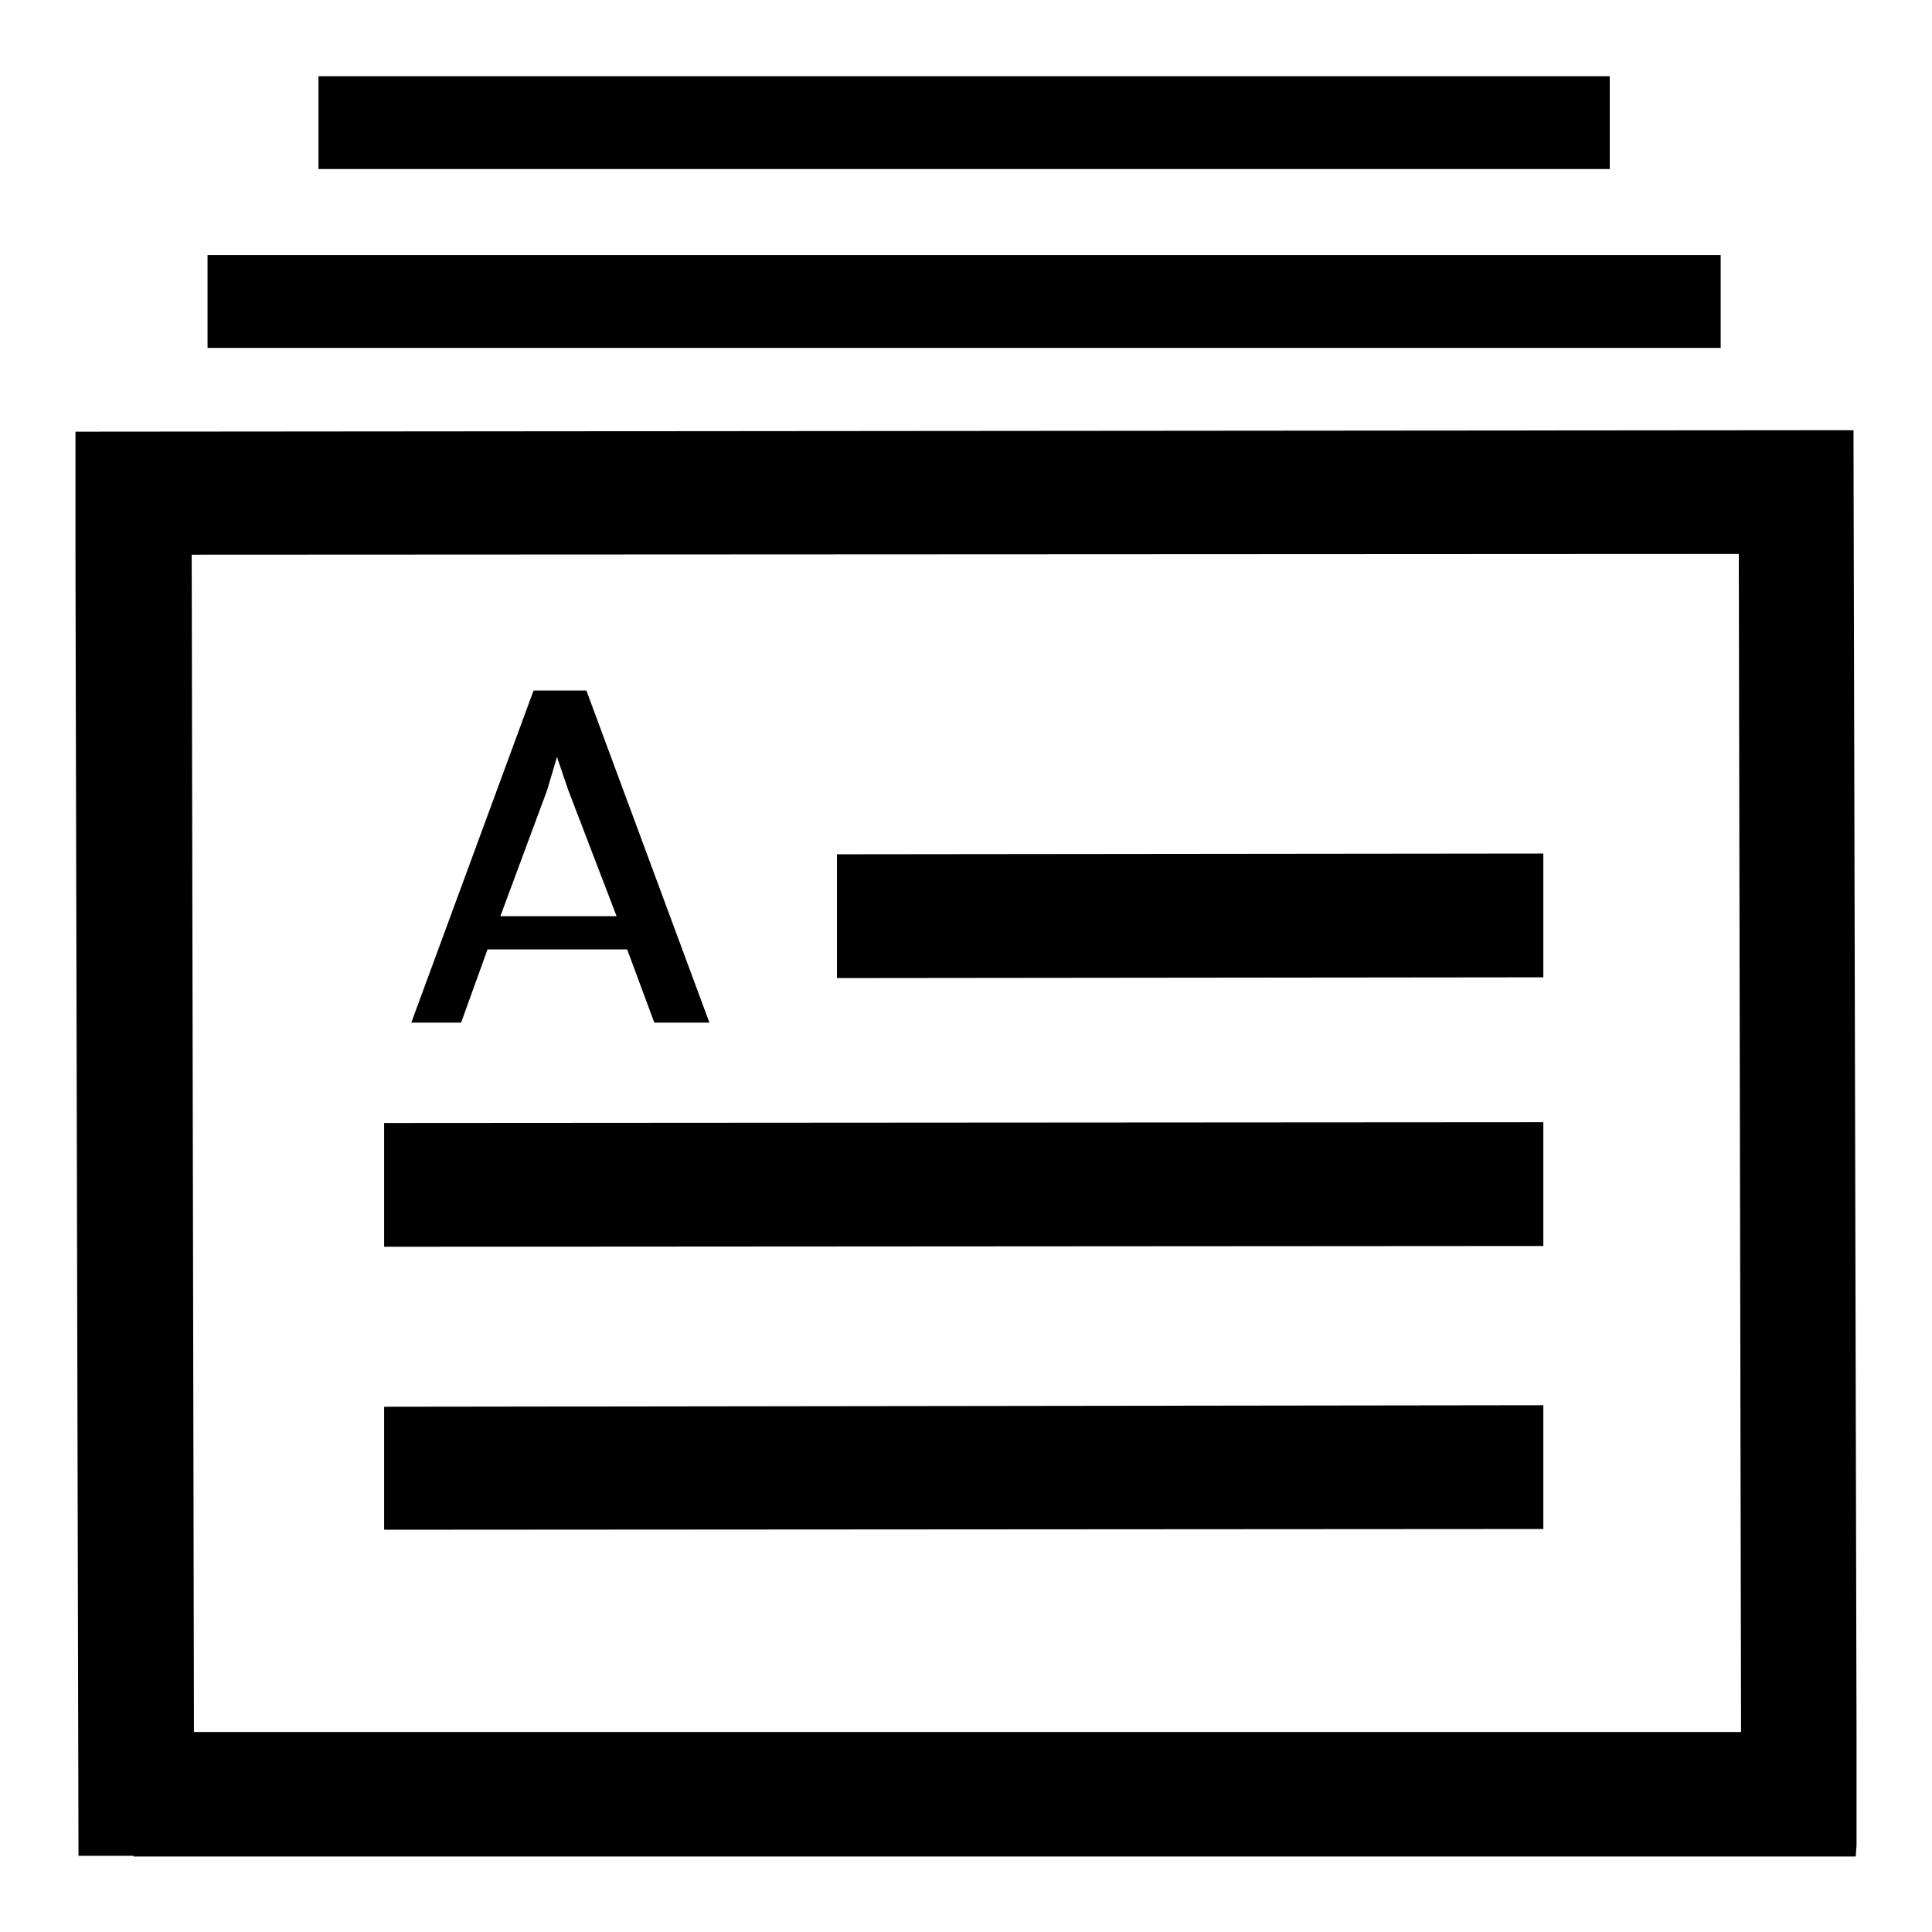<?xml version="1.0" encoding="utf-8"?>
<!-- Svg Vector Icons : http://www.onlinewebfonts.com/icon -->
<!DOCTYPE svg PUBLIC "-//W3C//DTD SVG 1.1//EN" "http://www.w3.org/Graphics/SVG/1.1/DTD/svg11.dtd">
<svg version="1.1" xmlns="http://www.w3.org/2000/svg" xmlns:xlink="http://www.w3.org/1999/xlink" x="0px" y="0px" viewBox="0 0 256 256" enable-background="new 0 0 256 256" xml:space="preserve">
<g><g><path fill="#000000" d="M110.9,113.2v16.4l93.6-0.1v-16.4L110.9,113.2z"/><path fill="#000000" d="M50.9,148.8v16.4l153.6-0.1v-16.4L50.9,148.8z"/><path fill="#000000" d="M50.9,186.4v16.3l153.6-0.1v-16.4L50.9,186.4z"/><path fill="#000000" d="M246,244.6v-15.1h0l-0.4-170.7v-1.8L10,57.2v16.4h0l0.4,172.3l7.3,0v0.1l228.2,0v-0.1l0,0L246,244.6z M25.7,229.5l-0.3-156l205-0.1l0.3,156.1H25.7z"/><path fill="#000000" d="M64.6,125.8h18.5l3.6,9.7H94l-16.3-44h-7l-16.2,44h6.6L64.6,125.8z M72.5,104.7l1.3-4.4l1.5,4.4l6.4,16.7H66.3L72.5,104.7z"/><path fill="#000000" d="M27.5,33.8h200.5v12.3H27.5V33.8z"/><path fill="#000000" d="M42.2,10.1h171.1v12.3H42.2V10.1L42.2,10.1z"/></g></g>
</svg>
